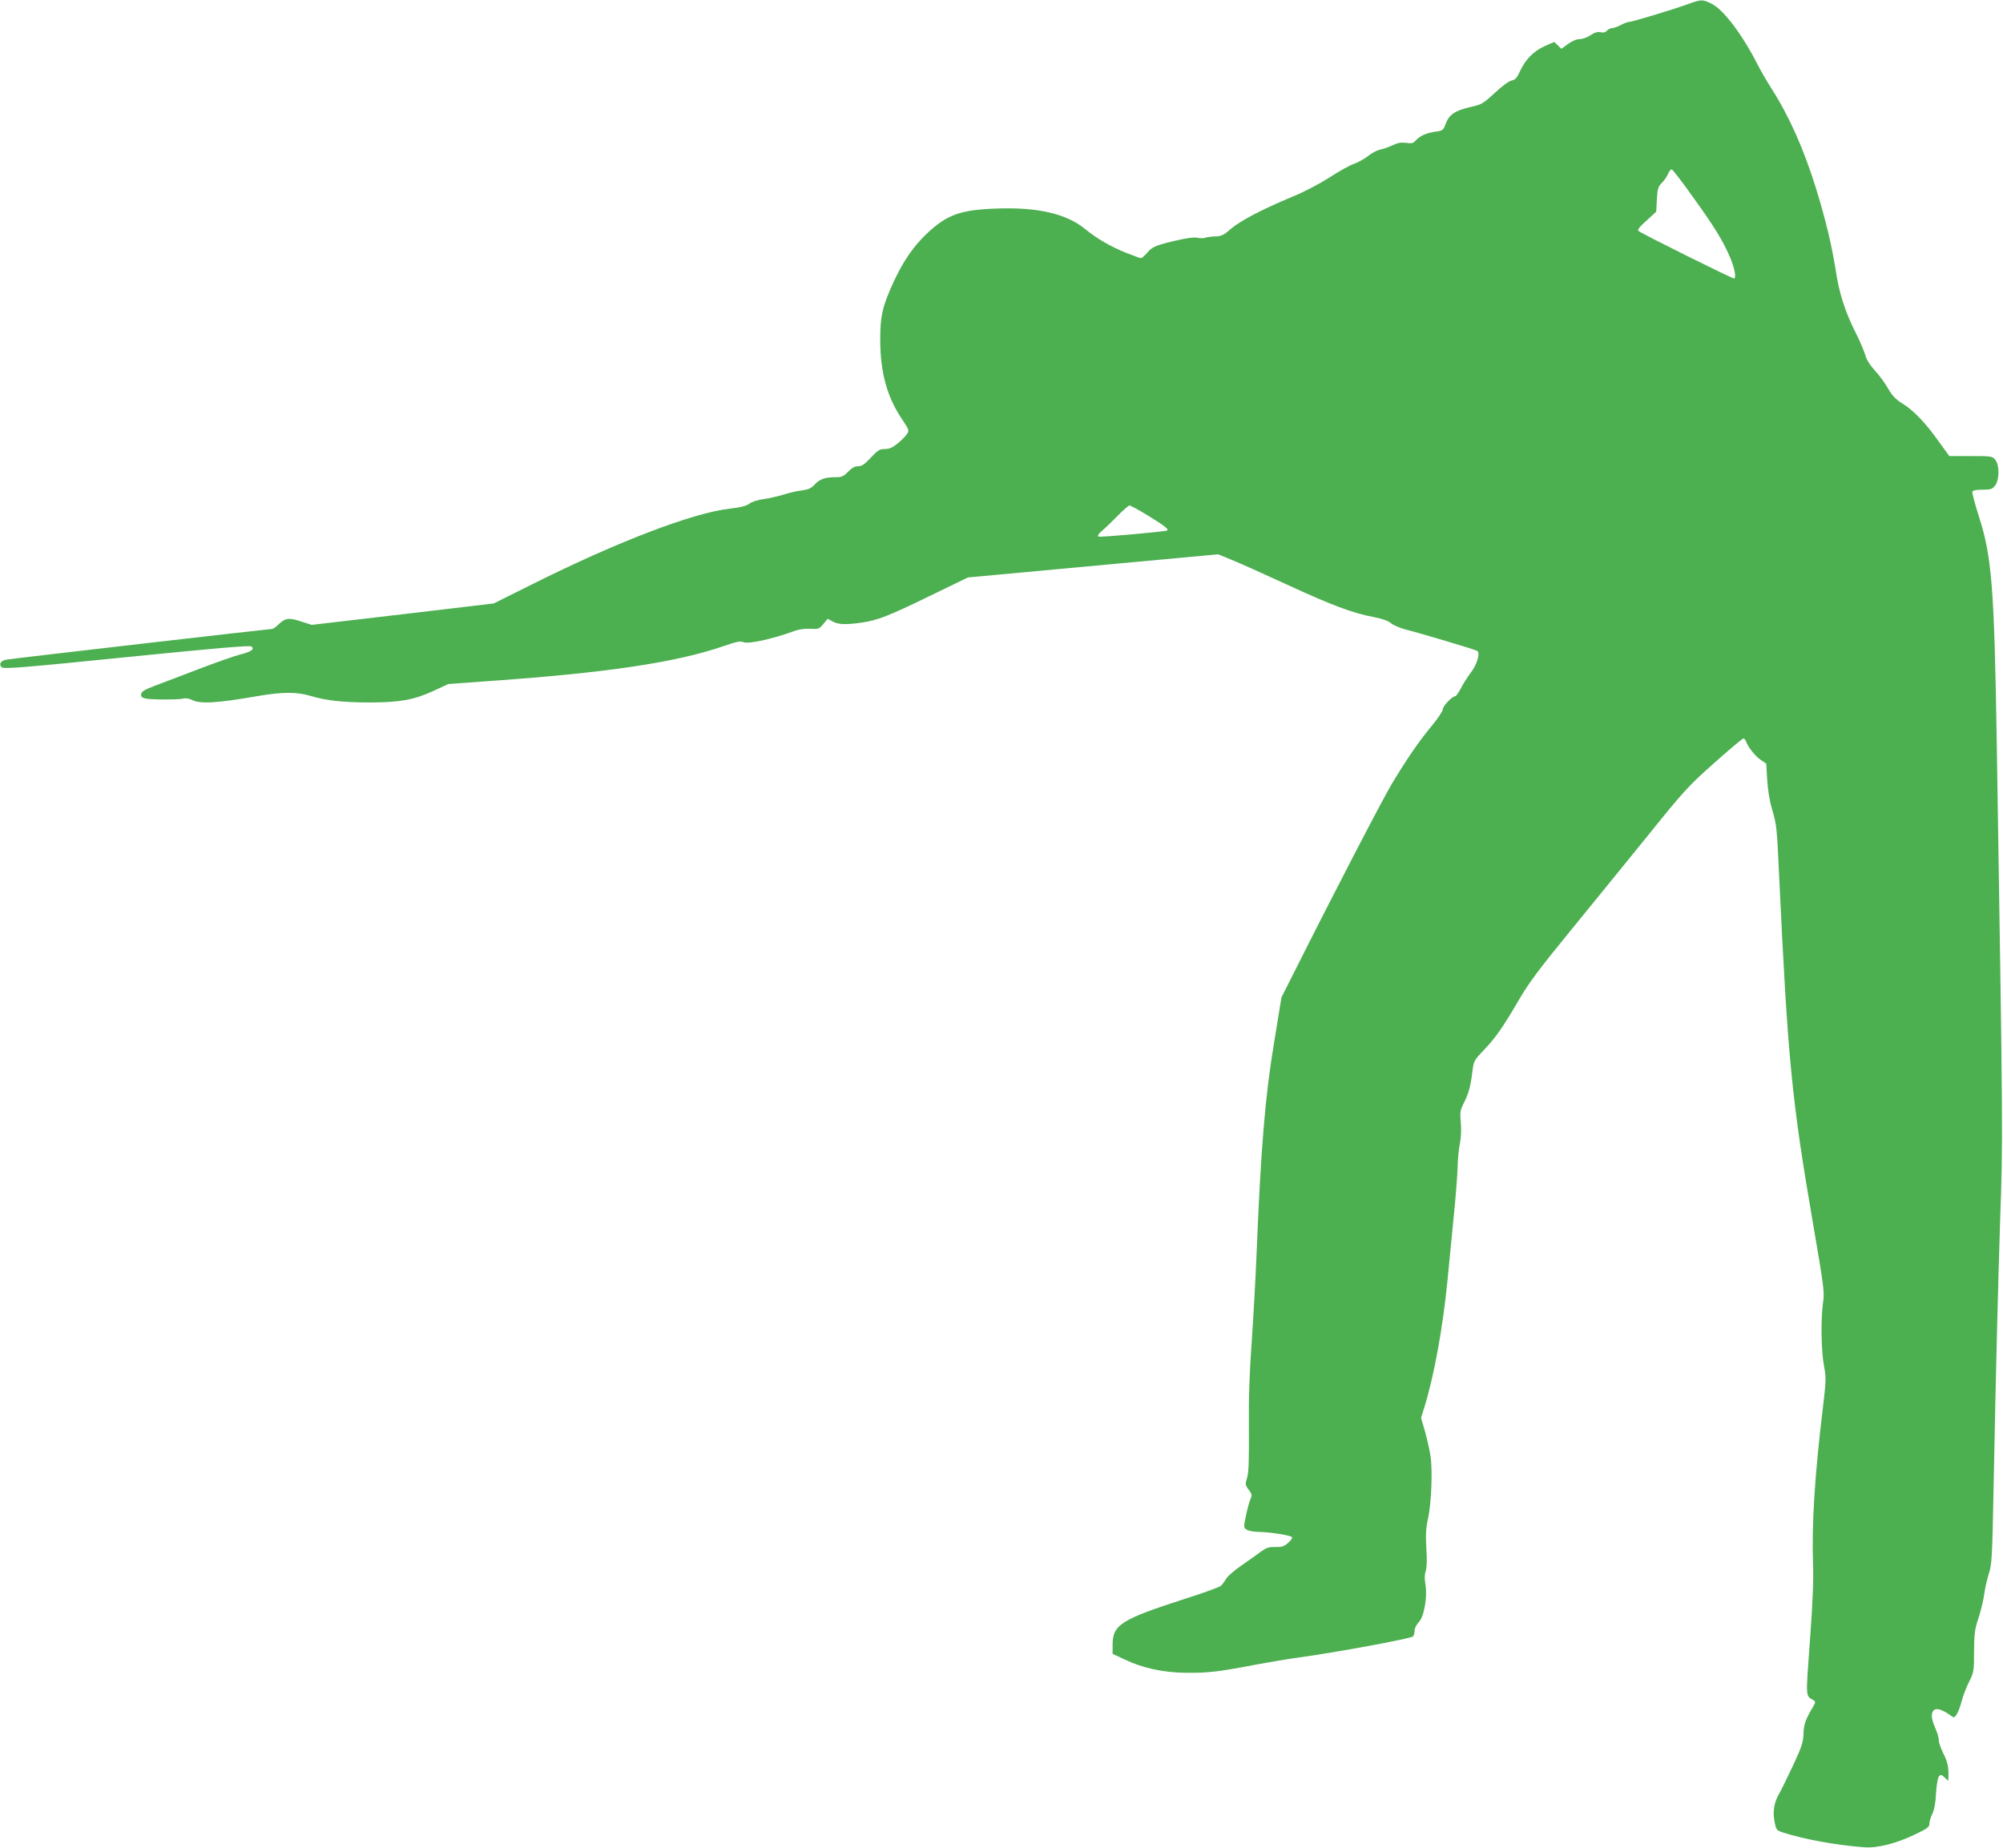 <?xml version="1.0" standalone="no"?>
<!DOCTYPE svg PUBLIC "-//W3C//DTD SVG 20010904//EN"
 "http://www.w3.org/TR/2001/REC-SVG-20010904/DTD/svg10.dtd">
<svg version="1.0" xmlns="http://www.w3.org/2000/svg"
 width="1280pt" height="1181pt" viewBox="0 0 1280 1181"
 preserveAspectRatio="xMidYMid meet">
<g transform="translate(0,1181) scale(0.1,-0.1)"
fill="#4caf50" stroke="none">
<path d="M10785 11783 c-100 -36 -355 -113 -374 -113 -9 0 -33 -9 -54 -20 -20
-11 -45 -20 -56 -20 -10 0 -24 -7 -32 -16 -9 -11 -22 -14 -41 -10 -20 4 -38
-2 -64 -19 -20 -14 -51 -25 -69 -25 -20 0 -48 -12 -75 -31 l-42 -31 -23 22
-23 22 -61 -27 c-71 -32 -123 -85 -158 -161 -19 -42 -30 -54 -54 -59 -18 -4
-62 -37 -108 -80 -74 -68 -82 -73 -154 -89 -97 -22 -137 -49 -158 -106 -16
-43 -18 -45 -68 -52 -59 -9 -97 -26 -125 -57 -15 -17 -26 -19 -61 -14 -33 4
-54 0 -87 -16 -24 -11 -59 -24 -78 -27 -19 -4 -54 -22 -77 -41 -24 -19 -64
-41 -90 -50 -27 -9 -97 -48 -158 -88 -66 -42 -161 -92 -240 -124 -188 -78
-332 -154 -392 -206 -43 -38 -58 -45 -95 -46 -23 0 -52 -4 -63 -8 -11 -4 -34
-5 -52 -1 -21 5 -68 -1 -145 -19 -128 -31 -146 -39 -181 -81 -14 -16 -30 -30
-36 -30 -5 0 -49 16 -97 35 -99 40 -185 90 -262 153 -118 96 -303 139 -564
129 -234 -8 -320 -40 -451 -166 -82 -79 -142 -167 -202 -293 -76 -165 -90
-223 -90 -383 1 -206 43 -360 137 -501 48 -71 49 -76 34 -98 -8 -13 -35 -40
-59 -60 -34 -27 -53 -36 -82 -36 -34 0 -45 -7 -90 -55 -40 -43 -57 -55 -81
-55 -21 0 -40 -10 -64 -35 -28 -29 -41 -35 -76 -35 -70 0 -104 -11 -136 -45
-25 -27 -41 -34 -87 -40 -30 -4 -83 -16 -116 -27 -33 -10 -89 -23 -124 -28
-37 -5 -76 -17 -92 -29 -20 -15 -55 -24 -124 -32 -235 -26 -719 -211 -1261
-482 l-249 -124 -581 -69 -582 -68 -69 22 c-77 26 -102 22 -146 -22 -15 -14
-32 -26 -38 -26 -18 0 -1658 -189 -1697 -196 -37 -6 -52 -29 -31 -49 12 -12
128 -3 799 65 567 57 788 76 797 68 22 -18 -2 -34 -74 -52 -36 -9 -154 -51
-262 -92 -108 -41 -234 -90 -281 -107 -66 -25 -86 -37 -88 -54 -2 -15 4 -22
24 -27 33 -9 214 -9 247 -1 15 4 37 0 55 -9 52 -27 161 -20 425 26 154 26 243
26 332 0 96 -30 213 -42 385 -42 187 1 275 17 398 73 l97 45 235 17 c779 54
1225 121 1532 228 73 25 101 31 117 23 33 -14 179 17 331 72 27 10 67 15 99
13 52 -3 56 -1 82 30 l28 34 31 -17 c36 -20 84 -22 183 -8 105 15 174 42 437
170 l245 119 550 51 c303 28 663 61 800 74 l250 23 85 -35 c47 -19 206 -90
353 -158 286 -132 421 -183 556 -208 56 -11 92 -24 111 -40 16 -13 59 -31 97
-41 90 -22 440 -127 453 -135 21 -13 -2 -90 -41 -139 -20 -27 -49 -71 -63
-100 -15 -28 -31 -51 -36 -51 -20 0 -80 -63 -80 -84 0 -11 -32 -59 -71 -106
-83 -100 -160 -213 -254 -369 -62 -104 -375 -707 -610 -1176 l-96 -190 -48
-295 c-56 -336 -84 -673 -111 -1345 -6 -148 -20 -400 -31 -560 -15 -206 -20
-368 -18 -560 1 -204 -1 -280 -12 -312 -12 -40 -12 -45 11 -75 21 -28 22 -34
10 -62 -7 -17 -20 -64 -28 -105 -15 -70 -15 -74 3 -87 10 -8 42 -14 69 -15 82
-1 219 -23 223 -35 2 -6 -10 -23 -27 -37 -24 -21 -40 -26 -80 -25 -42 1 -57
-4 -93 -30 -23 -18 -78 -56 -122 -87 -44 -30 -88 -68 -98 -84 -10 -17 -25 -37
-33 -46 -8 -8 -108 -45 -222 -81 -421 -136 -472 -168 -472 -299 l0 -56 73 -34
c121 -58 251 -86 402 -87 139 -1 203 7 445 53 85 16 205 36 265 44 260 36 727
123 736 136 5 8 9 25 9 38 0 14 12 38 27 53 34 36 56 164 42 242 -6 34 -6 61
2 84 7 21 9 72 4 145 -5 87 -3 129 10 187 22 98 31 315 16 406 -6 39 -22 109
-35 156 l-25 85 20 64 c64 206 119 511 149 814 6 66 23 237 37 380 15 143 27
301 28 350 1 50 8 117 15 150 7 37 9 87 5 131 -6 64 -4 77 18 121 31 60 45
110 56 203 9 70 11 73 73 138 75 78 123 147 228 327 59 102 129 195 321 430
135 165 358 440 496 610 236 293 260 319 427 468 97 86 181 157 187 157 5 0
13 -8 16 -17 14 -39 57 -93 92 -118 l38 -26 6 -102 c4 -65 15 -135 32 -192 29
-99 30 -113 45 -435 55 -1160 79 -1414 216 -2211 70 -407 74 -440 64 -505 -15
-105 -12 -310 6 -404 15 -79 14 -91 -10 -294 -49 -405 -69 -725 -60 -974 4
-105 -2 -244 -20 -492 -27 -368 -28 -347 21 -376 17 -11 17 -13 -5 -50 -44
-74 -56 -109 -57 -169 -2 -51 -11 -80 -67 -200 -36 -77 -75 -156 -86 -175 -35
-59 -45 -120 -32 -183 11 -55 12 -56 58 -71 131 -42 331 -79 512 -93 86 -7
206 23 328 82 81 39 92 47 92 70 0 14 8 42 19 63 12 25 20 68 23 129 3 53 11
99 18 108 12 14 16 13 37 -6 l23 -22 1 24 c3 61 -5 98 -32 151 -16 32 -29 69
-29 83 0 14 -7 42 -16 63 -25 58 -33 90 -27 111 10 40 51 35 120 -15 20 -15
23 -14 38 10 9 14 23 51 31 83 8 32 29 87 47 123 31 62 32 68 32 195 1 114 4
140 29 215 15 46 31 114 36 150 4 36 18 94 29 130 20 60 22 100 31 555 14 731
29 1318 42 1715 18 507 18 527 -22 3049 -16 985 -31 1184 -115 1443 -25 78
-43 148 -41 155 4 9 25 13 65 13 52 0 62 3 80 26 29 36 29 131 2 165 -19 23
-24 24 -157 24 l-137 0 -69 95 c-86 121 -161 198 -231 241 -42 26 -64 48 -91
95 -19 34 -57 86 -84 115 -32 35 -54 70 -62 99 -7 24 -33 87 -60 140 -70 140
-106 252 -129 402 -25 160 -64 322 -125 521 -80 257 -172 463 -286 642 -28 44
-67 111 -87 150 -98 193 -218 352 -293 390 -60 30 -67 30 -155 -2z m42 -1244
c131 -182 186 -272 231 -379 28 -67 39 -130 23 -130 -13 0 -589 286 -609 303
-10 8 1 23 50 67 l62 57 4 78 c4 70 8 82 32 106 15 15 33 41 40 59 7 17 18 29
24 27 6 -2 71 -86 143 -188z m-3482 -2030 c96 -59 128 -84 113 -90 -22 -8
-427 -44 -437 -39 -10 5 -3 16 25 41 22 18 66 61 99 95 33 34 66 62 72 63 7 1
65 -31 128 -70z"/>
</g>
</svg>
